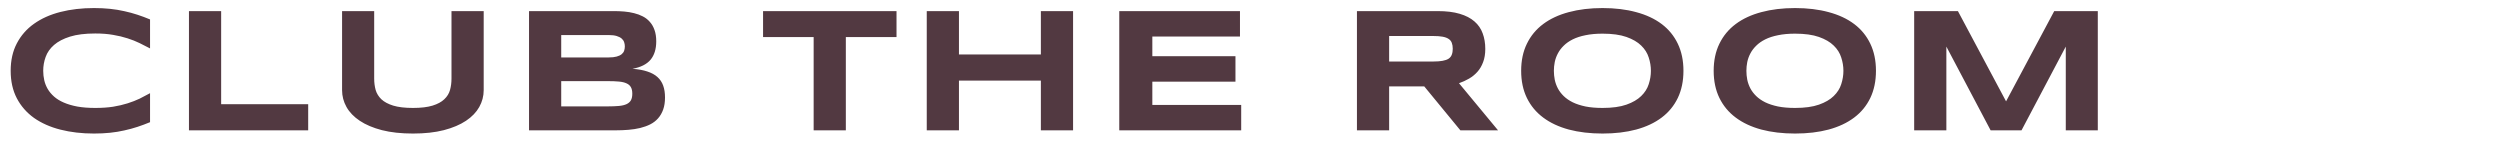 <svg width="211" height="13" viewBox="0 0 211 13" fill="none" preserveAspectRatio="none" xmlns="http://www.w3.org/2000/svg">
<path d="M12.664 10.312C12.312 10.458 11.958 10.59 11.602 10.707C11.245 10.824 10.877 10.924 10.496 11.007C10.115 11.095 9.712 11.161 9.287 11.205C8.867 11.249 8.416 11.271 7.932 11.271C6.907 11.271 5.962 11.161 5.098 10.941C4.238 10.722 3.496 10.392 2.871 9.953C2.251 9.508 1.768 8.957 1.421 8.297C1.074 7.633 0.901 6.859 0.901 5.976C0.901 5.092 1.074 4.32 1.421 3.661C1.768 2.997 2.251 2.445 2.871 2.006C3.496 1.562 4.238 1.229 5.098 1.01C5.962 0.79 6.907 0.68 7.932 0.68C8.416 0.68 8.867 0.702 9.287 0.746C9.712 0.79 10.115 0.856 10.496 0.944C10.877 1.027 11.245 1.127 11.602 1.244C11.958 1.361 12.312 1.493 12.664 1.64V4.086C12.385 3.935 12.092 3.786 11.785 3.639C11.477 3.488 11.138 3.354 10.767 3.236C10.396 3.114 9.988 3.017 9.543 2.943C9.099 2.865 8.599 2.826 8.042 2.826C7.188 2.826 6.477 2.914 5.911 3.09C5.349 3.266 4.9 3.5 4.563 3.793C4.226 4.086 3.989 4.423 3.853 4.804C3.716 5.18 3.647 5.57 3.647 5.976C3.647 6.244 3.677 6.51 3.735 6.774C3.794 7.033 3.892 7.279 4.028 7.514C4.165 7.743 4.343 7.956 4.563 8.151C4.783 8.346 5.056 8.515 5.383 8.656C5.71 8.798 6.091 8.91 6.526 8.993C6.965 9.071 7.471 9.11 8.042 9.11C8.599 9.11 9.099 9.076 9.543 9.008C9.988 8.935 10.396 8.839 10.767 8.722C11.138 8.605 11.477 8.473 11.785 8.327C12.092 8.175 12.385 8.021 12.664 7.865V10.312ZM15.948 11V0.937H18.665V8.795H26.011V11H15.948ZM40.824 7.609C40.824 8.112 40.699 8.585 40.45 9.03C40.201 9.474 39.828 9.862 39.33 10.194C38.831 10.526 38.209 10.79 37.462 10.985C36.72 11.176 35.851 11.271 34.855 11.271C33.858 11.271 32.984 11.176 32.232 10.985C31.485 10.79 30.863 10.526 30.365 10.194C29.867 9.862 29.493 9.474 29.244 9.03C28.995 8.585 28.871 8.112 28.871 7.609V0.937H31.581V6.635C31.581 6.972 31.622 7.292 31.705 7.594C31.793 7.892 31.954 8.153 32.188 8.378C32.428 8.603 32.76 8.781 33.185 8.913C33.614 9.044 34.171 9.11 34.855 9.11C35.533 9.11 36.085 9.044 36.51 8.913C36.935 8.781 37.264 8.603 37.498 8.378C37.738 8.153 37.899 7.892 37.982 7.594C38.065 7.292 38.106 6.972 38.106 6.635V0.937H40.824V7.609ZM56.127 8.224C56.127 8.615 56.076 8.954 55.973 9.242C55.871 9.53 55.727 9.779 55.541 9.989C55.36 10.194 55.141 10.363 54.882 10.495C54.628 10.622 54.345 10.724 54.032 10.802C53.725 10.876 53.395 10.927 53.044 10.956C52.692 10.985 52.328 11 51.952 11H44.65V0.937H51.82C52.108 0.937 52.397 0.949 52.685 0.973C52.977 0.998 53.256 1.044 53.52 1.112C53.783 1.176 54.027 1.266 54.252 1.383C54.481 1.5 54.679 1.654 54.845 1.845C55.016 2.035 55.148 2.265 55.241 2.533C55.338 2.802 55.387 3.119 55.387 3.485C55.387 4.14 55.226 4.66 54.904 5.045C54.581 5.426 54.074 5.68 53.38 5.807C53.869 5.841 54.286 5.917 54.633 6.034C54.984 6.146 55.27 6.303 55.49 6.503C55.709 6.698 55.871 6.94 55.973 7.228C56.076 7.511 56.127 7.843 56.127 8.224ZM52.736 3.917C52.736 3.791 52.716 3.671 52.677 3.559C52.638 3.441 52.567 3.339 52.465 3.251C52.362 3.163 52.223 3.092 52.047 3.039C51.872 2.985 51.647 2.958 51.373 2.958H47.367V4.848H51.373C51.647 4.848 51.872 4.823 52.047 4.774C52.223 4.726 52.362 4.66 52.465 4.577C52.567 4.494 52.638 4.396 52.677 4.284C52.716 4.167 52.736 4.044 52.736 3.917ZM53.366 7.909C53.366 7.68 53.327 7.497 53.248 7.36C53.17 7.218 53.048 7.111 52.882 7.038C52.716 6.959 52.502 6.908 52.238 6.884C51.974 6.859 51.659 6.847 51.293 6.847H47.367V8.979H51.293C51.659 8.979 51.974 8.966 52.238 8.942C52.502 8.917 52.716 8.866 52.882 8.788C53.048 8.71 53.17 8.603 53.248 8.466C53.327 8.324 53.366 8.139 53.366 7.909ZM71.389 3.126V11H68.672V3.126H64.402V0.937H75.666V3.126H71.389ZM87.85 11V6.803H80.936V11H78.218V0.937H80.936V4.599H87.85V0.937H90.567V11H87.85ZM94.466 11V0.937H104.654V3.083H97.257V4.745H104.273V6.891H97.257V8.854H104.757V11H94.466ZM117.243 11H114.526V0.937H121.337C122.07 0.937 122.69 1.012 123.198 1.164C123.71 1.315 124.125 1.53 124.443 1.808C124.765 2.086 124.997 2.423 125.139 2.819C125.285 3.209 125.358 3.646 125.358 4.13C125.358 4.555 125.297 4.926 125.175 5.243C125.058 5.561 124.897 5.834 124.692 6.063C124.492 6.288 124.257 6.479 123.989 6.635C123.72 6.791 123.437 6.92 123.139 7.023L126.435 11H123.256L120.209 7.294H117.243V11ZM122.612 4.115C122.612 3.92 122.585 3.754 122.531 3.617C122.482 3.48 122.395 3.371 122.268 3.288C122.141 3.2 121.97 3.136 121.755 3.097C121.545 3.058 121.281 3.039 120.964 3.039H117.243V5.192H120.964C121.281 5.192 121.545 5.172 121.755 5.133C121.97 5.094 122.141 5.033 122.268 4.95C122.395 4.862 122.482 4.75 122.531 4.613C122.585 4.477 122.612 4.311 122.612 4.115ZM142.083 5.976C142.083 6.84 141.924 7.604 141.606 8.268C141.289 8.927 140.835 9.479 140.244 9.923C139.653 10.368 138.936 10.705 138.091 10.934C137.251 11.159 136.306 11.271 135.256 11.271C134.207 11.271 133.257 11.159 132.407 10.934C131.562 10.705 130.842 10.368 130.247 9.923C129.651 9.479 129.192 8.927 128.87 8.268C128.547 7.604 128.386 6.84 128.386 5.976C128.386 5.111 128.547 4.35 128.87 3.69C129.192 3.026 129.651 2.472 130.247 2.028C130.842 1.583 131.562 1.249 132.407 1.024C133.257 0.795 134.207 0.68 135.256 0.68C136.306 0.68 137.251 0.795 138.091 1.024C138.936 1.249 139.653 1.583 140.244 2.028C140.835 2.472 141.289 3.026 141.606 3.69C141.924 4.35 142.083 5.111 142.083 5.976ZM139.336 5.976C139.336 5.6 139.275 5.226 139.153 4.855C139.036 4.479 138.823 4.142 138.516 3.844C138.213 3.546 137.798 3.305 137.271 3.119C136.743 2.934 136.072 2.841 135.256 2.841C134.709 2.841 134.229 2.885 133.813 2.973C133.398 3.056 133.04 3.173 132.737 3.324C132.434 3.476 132.18 3.654 131.975 3.859C131.77 4.059 131.606 4.276 131.484 4.511C131.362 4.74 131.274 4.982 131.221 5.236C131.172 5.485 131.147 5.731 131.147 5.976C131.147 6.225 131.172 6.476 131.221 6.73C131.274 6.984 131.362 7.228 131.484 7.462C131.606 7.692 131.77 7.907 131.975 8.107C132.18 8.307 132.434 8.483 132.737 8.634C133.04 8.781 133.398 8.898 133.813 8.986C134.229 9.069 134.709 9.11 135.256 9.11C136.072 9.11 136.743 9.018 137.271 8.832C137.798 8.646 138.213 8.405 138.516 8.107C138.823 7.809 139.036 7.475 139.153 7.104C139.275 6.728 139.336 6.352 139.336 5.976ZM158.331 5.976C158.331 6.84 158.172 7.604 157.854 8.268C157.537 8.927 157.083 9.479 156.492 9.923C155.901 10.368 155.184 10.705 154.339 10.934C153.499 11.159 152.554 11.271 151.504 11.271C150.455 11.271 149.505 11.159 148.655 10.934C147.811 10.705 147.09 10.368 146.495 9.923C145.899 9.479 145.44 8.927 145.118 8.268C144.795 7.604 144.634 6.84 144.634 5.976C144.634 5.111 144.795 4.35 145.118 3.69C145.44 3.026 145.899 2.472 146.495 2.028C147.09 1.583 147.811 1.249 148.655 1.024C149.505 0.795 150.455 0.68 151.504 0.68C152.554 0.68 153.499 0.795 154.339 1.024C155.184 1.249 155.901 1.583 156.492 2.028C157.083 2.472 157.537 3.026 157.854 3.69C158.172 4.35 158.331 5.111 158.331 5.976ZM155.584 5.976C155.584 5.6 155.523 5.226 155.401 4.855C155.284 4.479 155.071 4.142 154.764 3.844C154.461 3.546 154.046 3.305 153.519 3.119C152.991 2.934 152.32 2.841 151.504 2.841C150.958 2.841 150.477 2.885 150.062 2.973C149.646 3.056 149.288 3.173 148.985 3.324C148.682 3.476 148.428 3.654 148.223 3.859C148.018 4.059 147.854 4.276 147.732 4.511C147.61 4.74 147.522 4.982 147.469 5.236C147.42 5.485 147.396 5.731 147.396 5.976C147.396 6.225 147.42 6.476 147.469 6.73C147.522 6.984 147.61 7.228 147.732 7.462C147.854 7.692 148.018 7.907 148.223 8.107C148.428 8.307 148.682 8.483 148.985 8.634C149.288 8.781 149.646 8.898 150.062 8.986C150.477 9.069 150.958 9.11 151.504 9.11C152.32 9.11 152.991 9.018 153.519 8.832C154.046 8.646 154.461 8.405 154.764 8.107C155.071 7.809 155.284 7.475 155.401 7.104C155.523 6.728 155.584 6.352 155.584 5.976ZM174.352 11V3.932L170.616 11H168.009L164.273 3.932V11H161.556V0.937H165.248L169.312 8.554L173.377 0.937H177.054V11H174.352Z" fill="#523941"/>
</svg>
